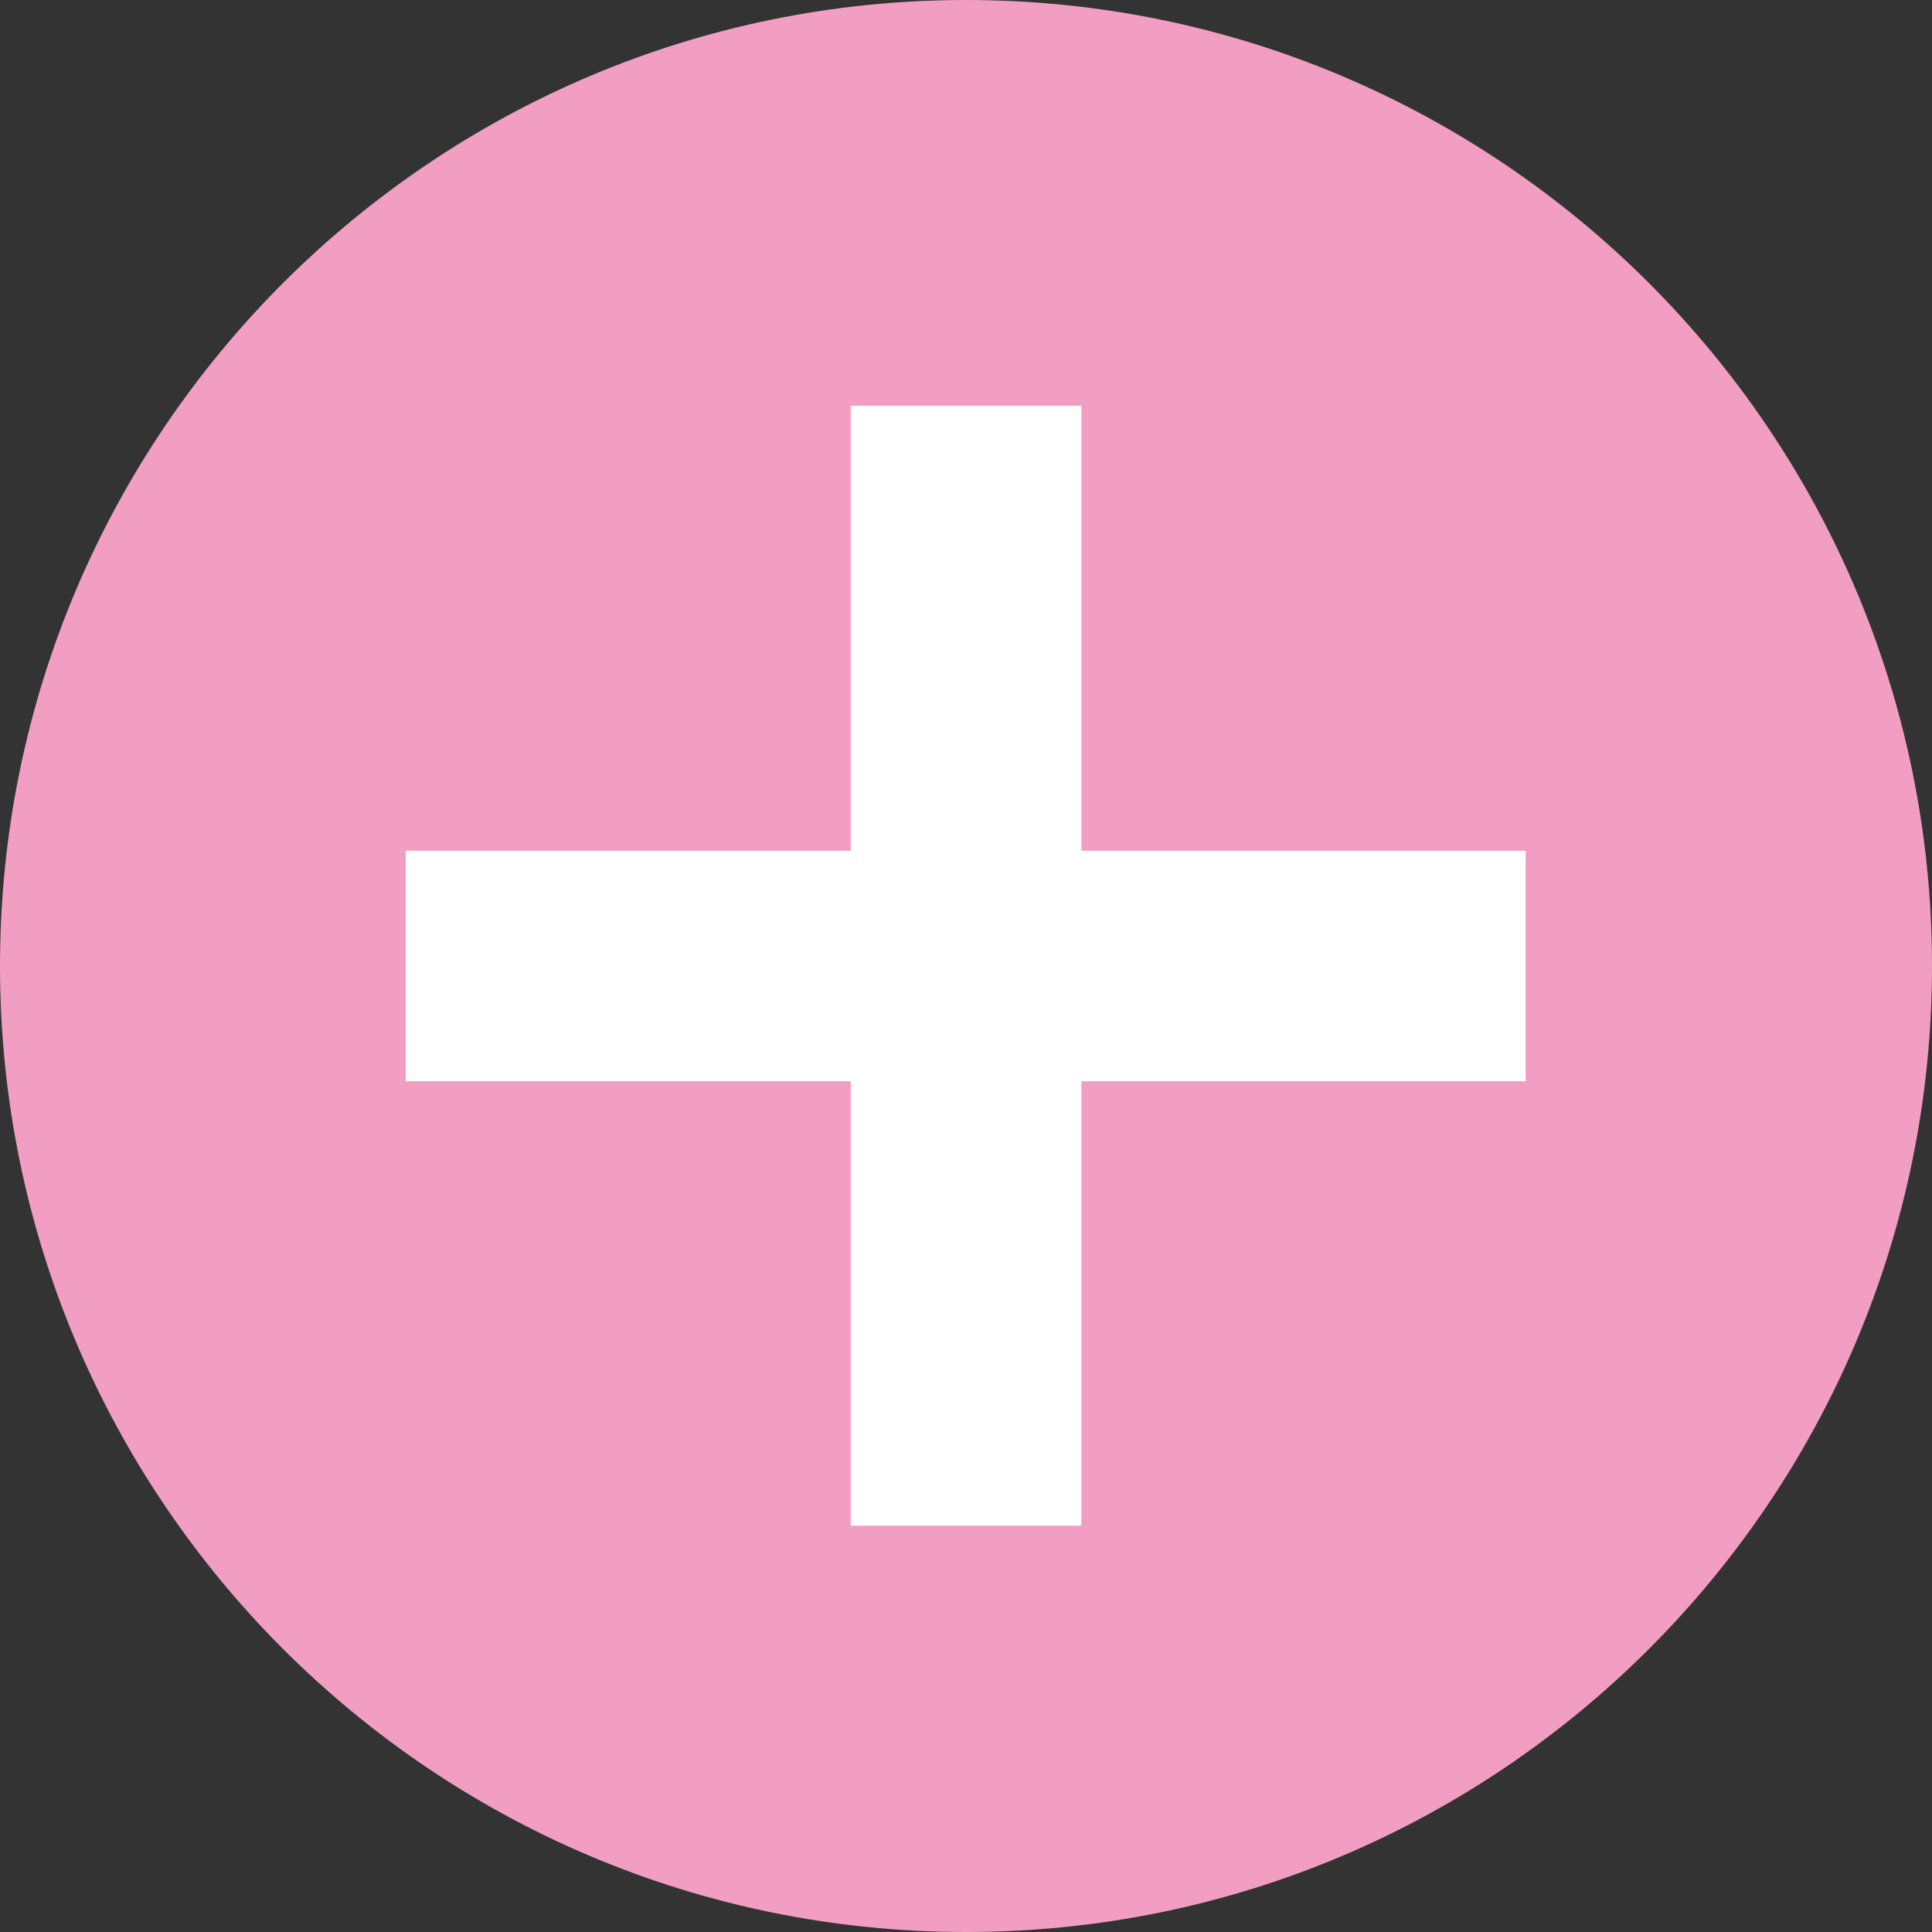 <?xml version="1.0" encoding="utf-8"?>
<!-- Generator: Adobe Illustrator 27.9.1, SVG Export Plug-In . SVG Version: 6.00 Build 0)  -->
<svg version="1.1" id="レイヤー_1" xmlns="http://www.w3.org/2000/svg" xmlns:xlink="http://www.w3.org/1999/xlink" x="0px"
	 y="0px" viewBox="0 0 300 300" style="enable-background:new 0 0 300 300;" xml:space="preserve">
<rect x="0" y="0" width="300" height="300" fill="#333333" stroke="none"/>
<style type="text/css">
	.st0{fill:#F19EC2;}
	.st1{fill:#FFFFFF;}
</style>
<g>
	<g>
		<path class="st0" d="M0,150C0,67.2,67.2,0,150,0c82.8,0,150,67.2,150,150c0,82.8-67.2,150-150,150C67.2,300,0,232.8,0,150z"/>
	</g>
	<rect x="63" y="132.1" class="st1" width="173.9" height="35.8"/>
	
		<rect x="63" y="132.1" transform="matrix(-1.836970e-16 1 -1 -1.836970e-16 300.007 6.315259e-03)" class="st1" width="173.9" height="35.8"/>
</g>
</svg>

